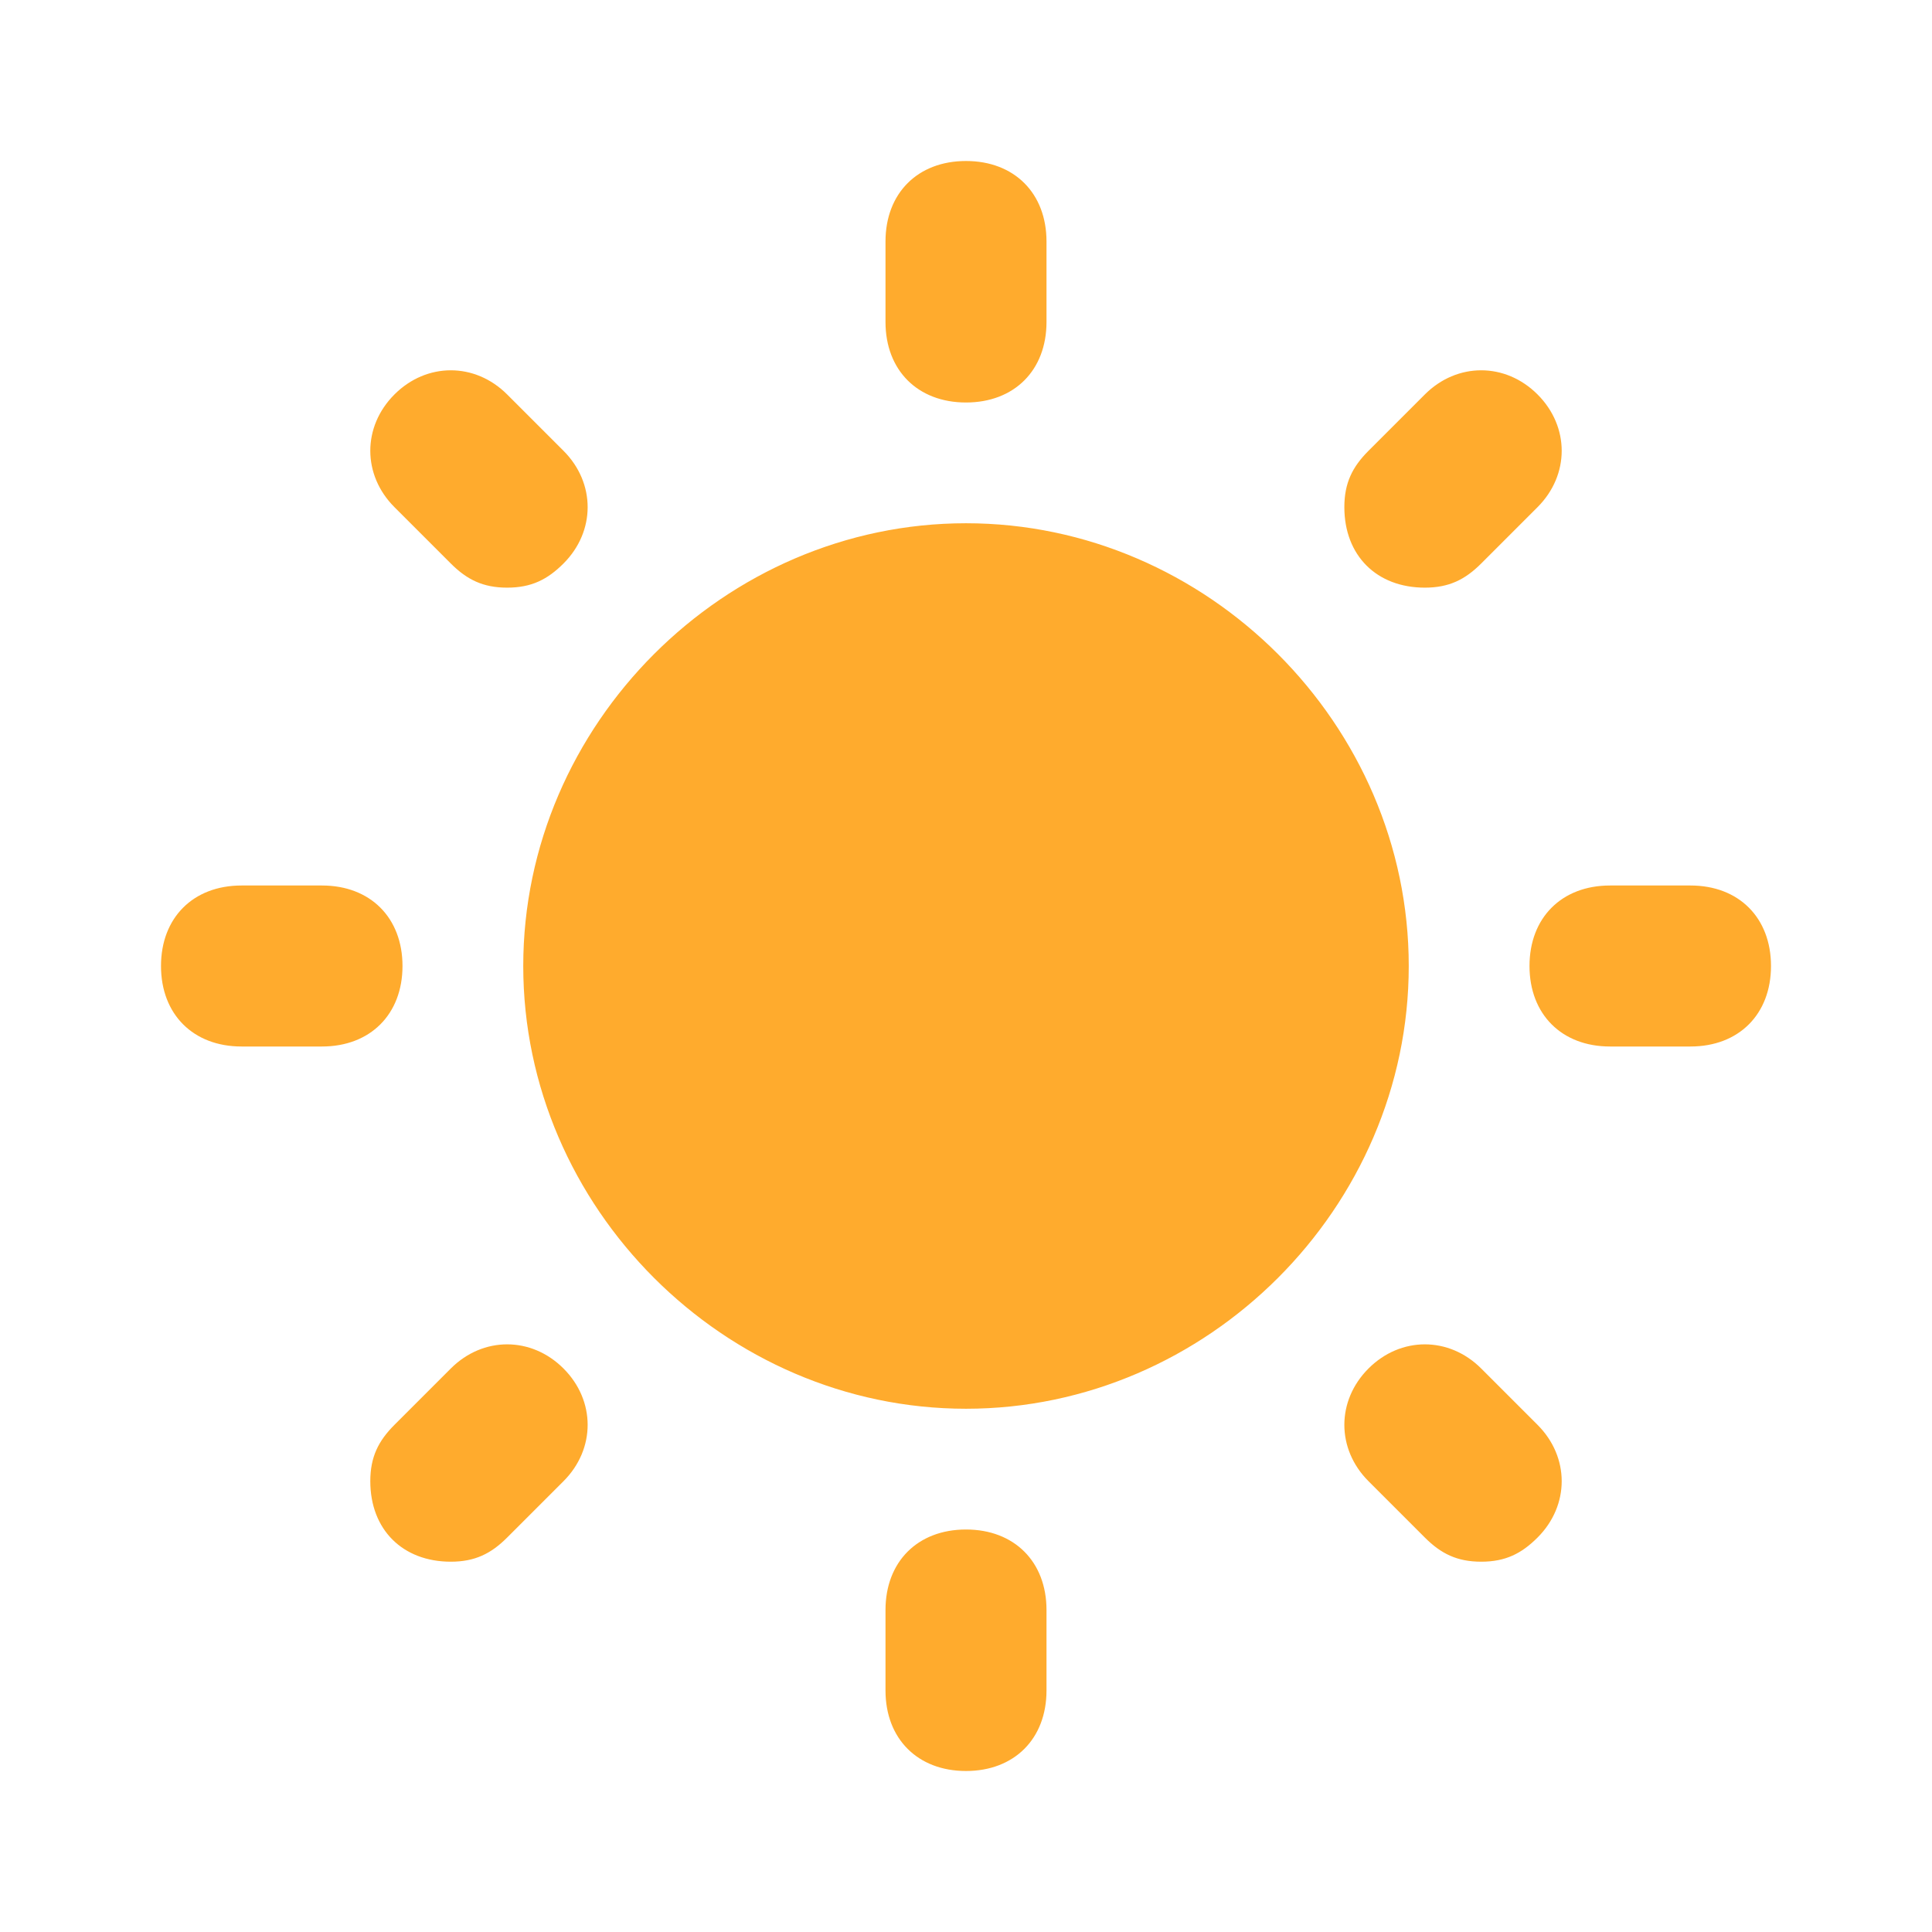 <svg width="24" height="24" viewBox="0 0 24 24" fill="none" xmlns="http://www.w3.org/2000/svg">
<path d="M12 6.5C9 6.5 6.5 9 6.5 12C6.5 15 9 17.5 12 17.5C15 17.5 17.5 15 17.5 12C17.5 9 15 6.5 12 6.5ZM12 5C12.6 5 13 4.6 13 4V3C13 2.4 12.6 2 12 2C11.4 2 11 2.4 11 3V4C11 4.6 11.4 5 12 5ZM12 19C11.4 19 11 19.4 11 20V21C11 21.6 11.4 22 12 22C12.6 22 13 21.6 13 21V20C13 19.4 12.6 19 12 19ZM21 11H20C19.4 11 19 11.4 19 12C19 12.6 19.4 13 20 13H21C21.6 13 22 12.6 22 12C22 11.4 21.6 11 21 11ZM5 12C5 11.4 4.6 11 4 11H3C2.4 11 2 11.4 2 12C2 12.6 2.4 13 3 13H4C4.6 13 5 12.6 5 12ZM18.4 17C18 16.6 17.4 16.6 17 17C16.6 17.4 16.6 18 17 18.4L17.7 19.1C17.9 19.3 18.1 19.4 18.4 19.4C18.7 19.4 18.9 19.3 19.1 19.1C19.5 18.7 19.5 18.1 19.1 17.7L18.4 17ZM5.6 7C5.8 7.2 6 7.3 6.3 7.3C6.6 7.3 6.8 7.2 7 7C7.4 6.6 7.4 6 7 5.6L6.3 4.9C5.9 4.5 5.3 4.5 4.9 4.9C4.5 5.3 4.5 5.9 4.9 6.3L5.6 7ZM5.6 17L4.9 17.7C4.7 17.9 4.6 18.1 4.6 18.4C4.6 19 5 19.4 5.6 19.4C5.9 19.4 6.1 19.3 6.3 19.1L7 18.4C7.4 18 7.4 17.4 7 17C6.6 16.6 6 16.6 5.6 17ZM17.7 7.3C18 7.3 18.2 7.2 18.4 7L19.1 6.3C19.5 5.9 19.5 5.3 19.1 4.9C18.7 4.5 18.1 4.5 17.7 4.9L17 5.6C16.8 5.8 16.7 6 16.7 6.3C16.7 6.9 17.1 7.3 17.7 7.3Z" fill="#FFAB2D"/>
</svg>
